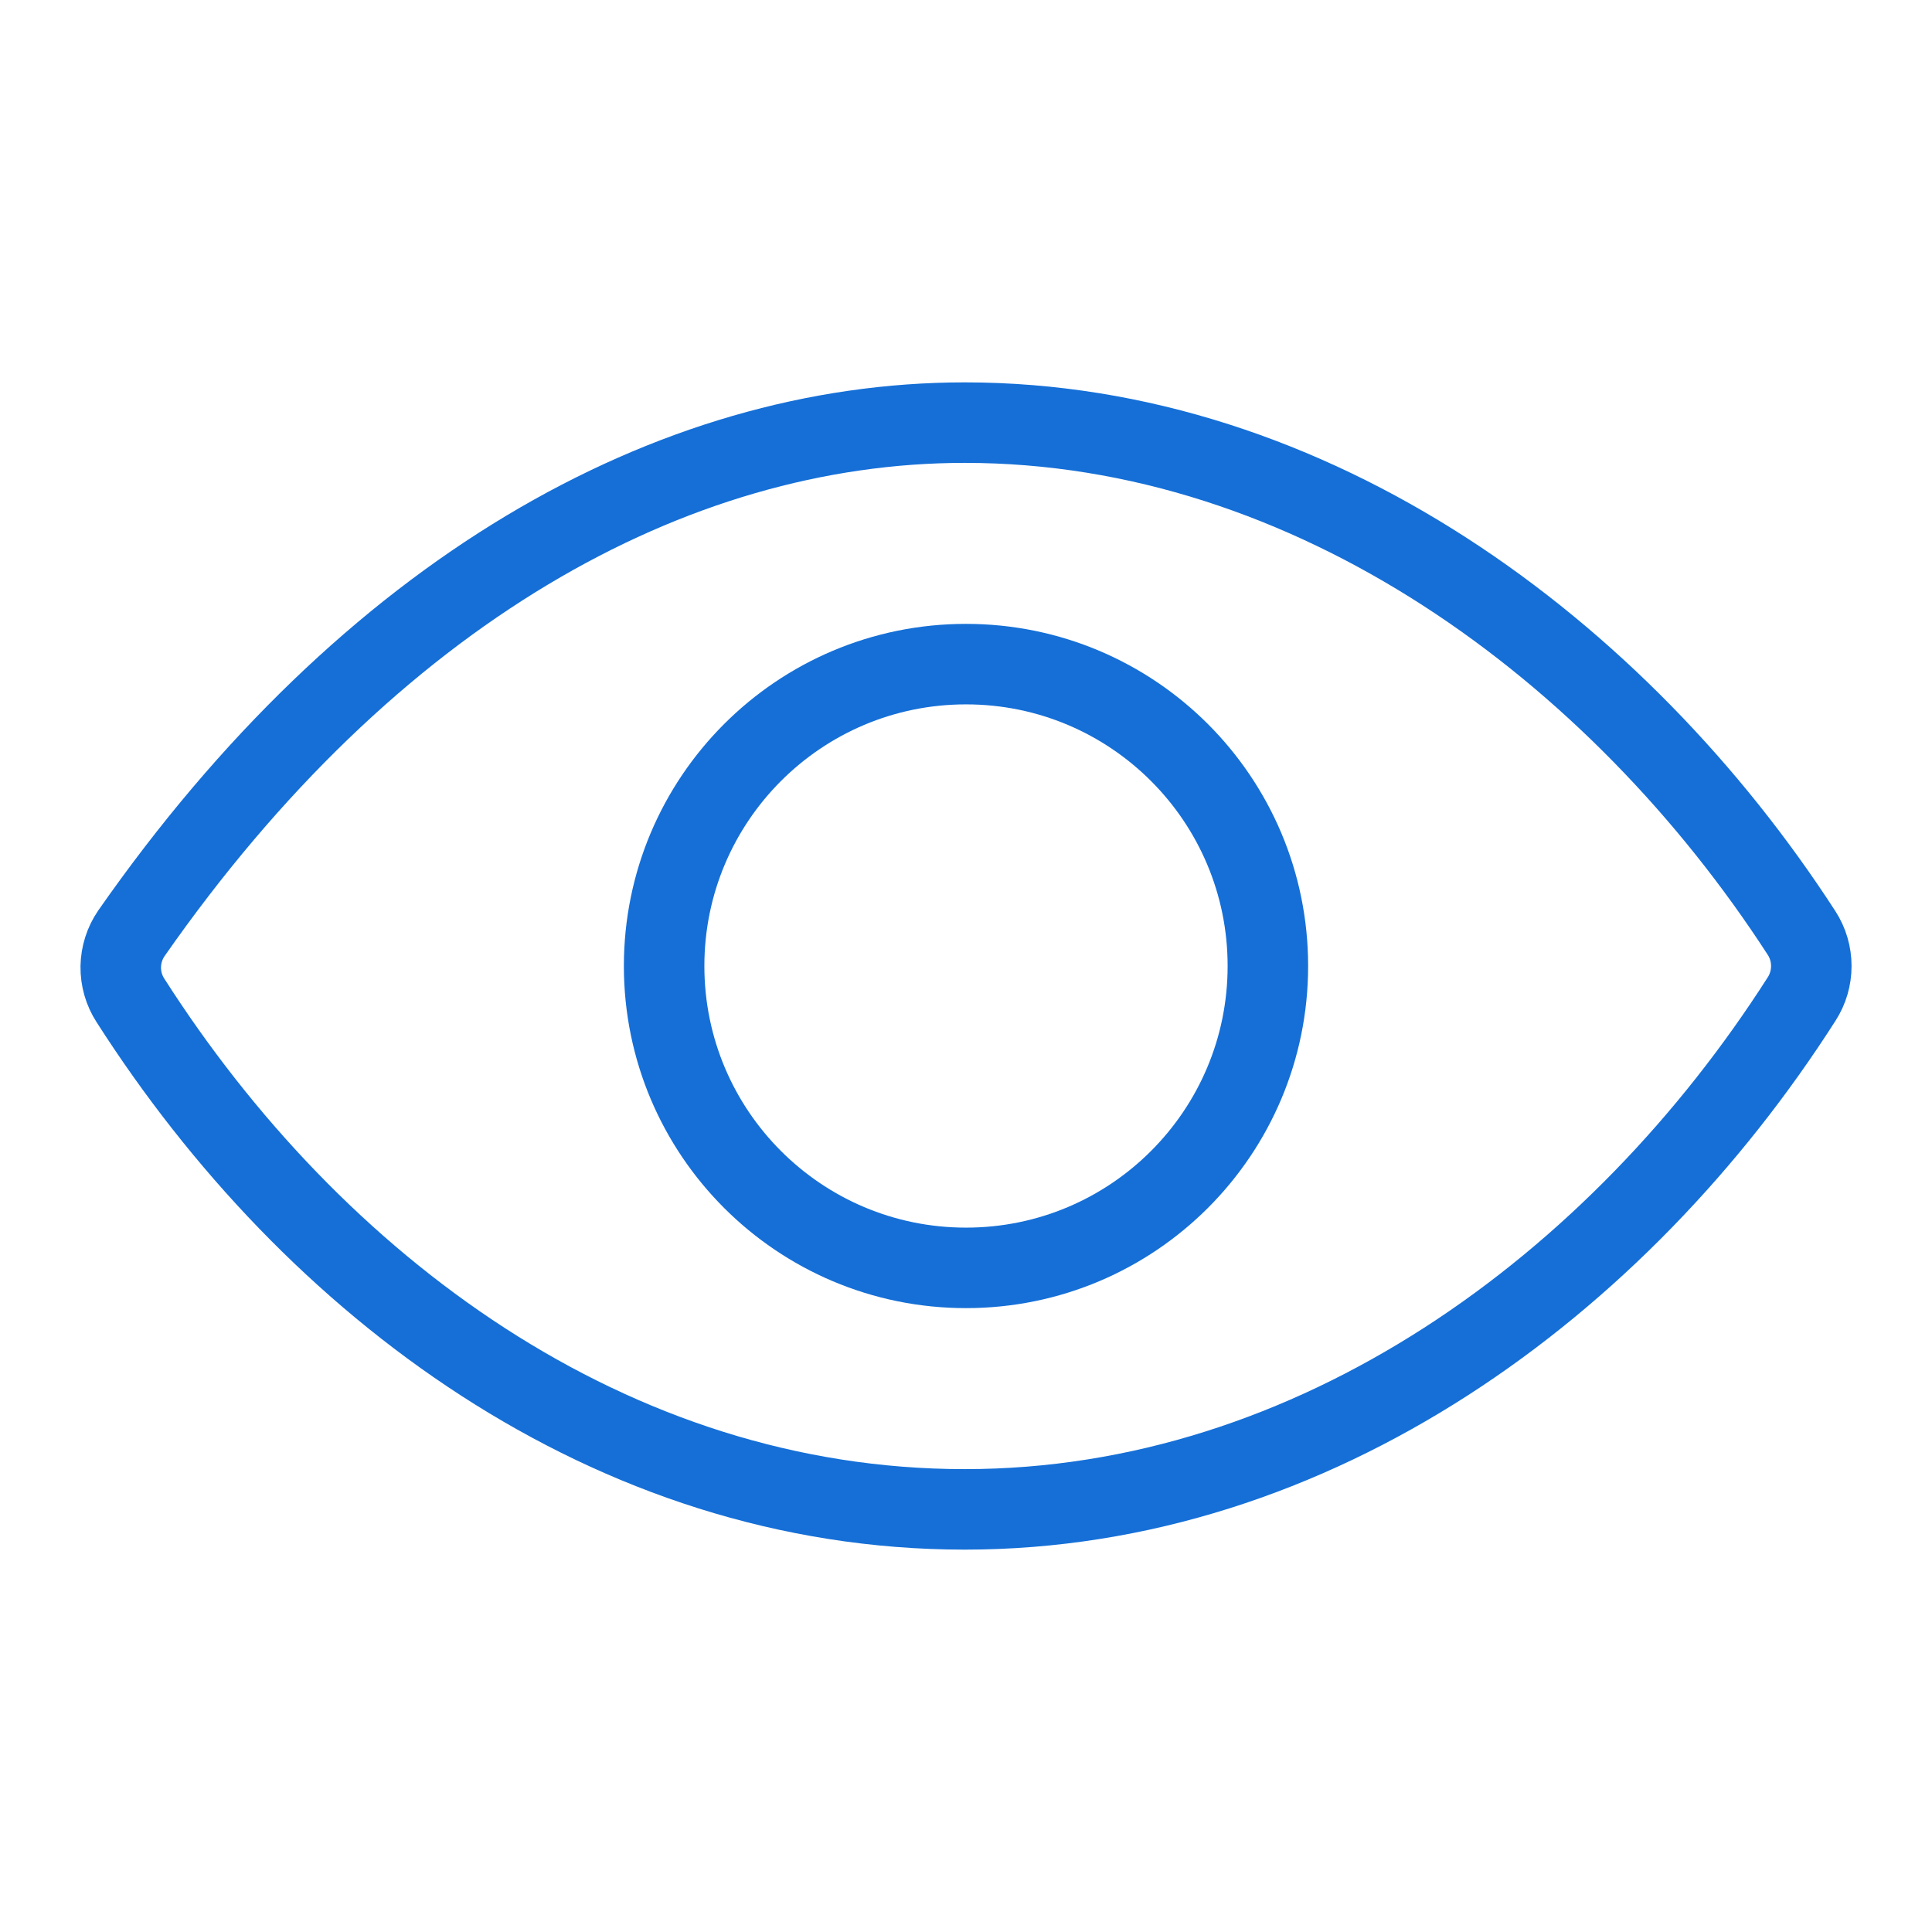 <?xml version="1.0" encoding="UTF-8"?> <svg xmlns="http://www.w3.org/2000/svg" width="36" height="36" viewBox="0 0 36 36" fill="none"><path d="M17.976 7.875C12.496 7.875 6.875 11.047 2.449 17.39C2.323 17.573 2.254 17.79 2.25 18.012C2.247 18.235 2.309 18.453 2.43 18.64C5.83 23.962 11.377 28.125 17.976 28.125C24.504 28.125 30.164 23.95 33.571 18.615C33.689 18.432 33.751 18.219 33.751 18.001C33.751 17.783 33.689 17.57 33.571 17.387C30.156 12.113 24.455 7.875 17.976 7.875Z" stroke="#156FD7" stroke-width="1.5" stroke-linecap="round" stroke-linejoin="round"></path><path d="M18 23.625C21.107 23.625 23.625 21.107 23.625 18C23.625 14.893 21.107 12.375 18 12.375C14.893 12.375 12.375 14.893 12.375 18C12.375 21.107 14.893 23.625 18 23.625Z" stroke="#156FD7" stroke-width="1.5" stroke-miterlimit="10"></path></svg> 